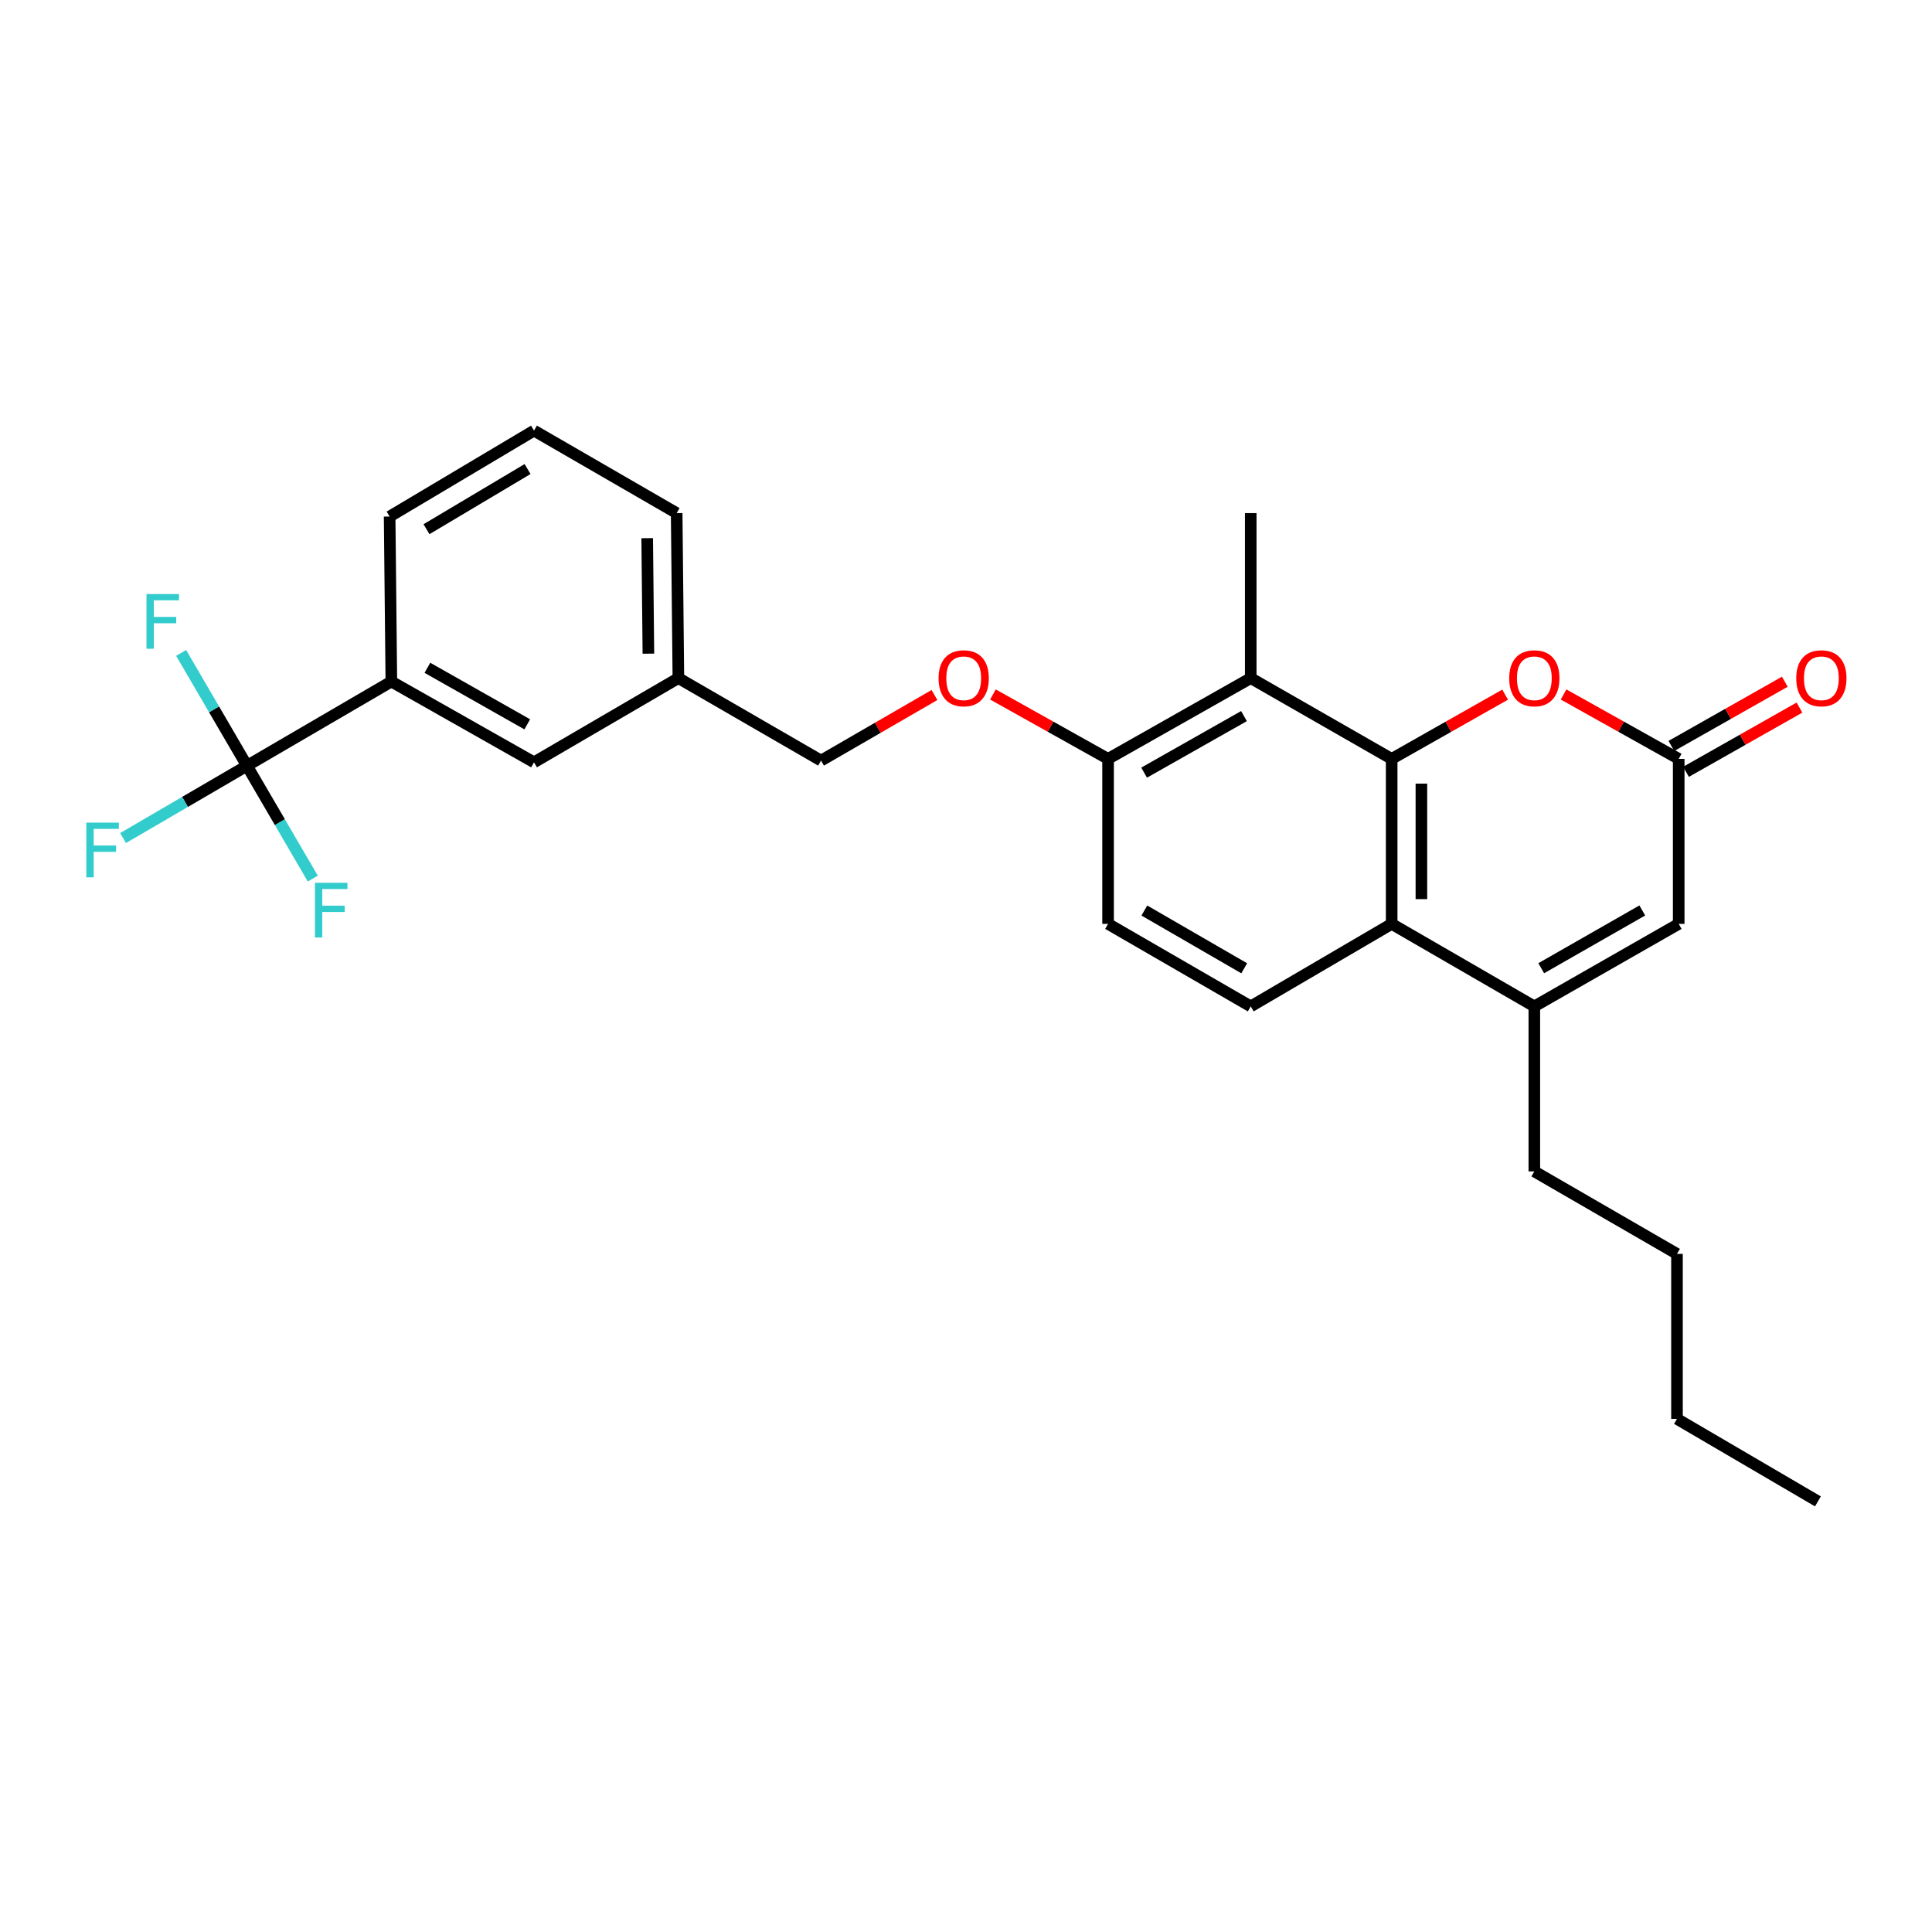 <?xml version='1.0' encoding='iso-8859-1'?>
<svg version='1.1' baseProfile='full'
              xmlns='http://www.w3.org/2000/svg'
                      xmlns:rdkit='http://www.rdkit.org/xml'
                      xmlns:xlink='http://www.w3.org/1999/xlink'
                  xml:space='preserve'
width='1000px' height='1000px' viewBox='0 0 1000 1000'>
<!-- END OF HEADER -->
<rect style='opacity:1.0;fill:#FFFFFF;stroke:none' width='1000' height='1000' x='0' y='0'> </rect>
<path class='bond-0' d='M 720.326,392.797 L 720.326,478.202' style='fill:none;fill-rule:evenodd;stroke:#000000;stroke-width:6px;stroke-linecap:butt;stroke-linejoin:miter;stroke-opacity:1' />
<path class='bond-0' d='M 735.713,405.608 L 735.713,465.391' style='fill:none;fill-rule:evenodd;stroke:#000000;stroke-width:6px;stroke-linecap:butt;stroke-linejoin:miter;stroke-opacity:1' />
<path class='bond-1' d='M 720.326,392.797 L 749.685,376.174' style='fill:none;fill-rule:evenodd;stroke:#000000;stroke-width:6px;stroke-linecap:butt;stroke-linejoin:miter;stroke-opacity:1' />
<path class='bond-1' d='M 749.685,376.174 L 779.044,359.55' style='fill:none;fill-rule:evenodd;stroke:#FF0000;stroke-width:6px;stroke-linecap:butt;stroke-linejoin:miter;stroke-opacity:1' />
<path class='bond-2' d='M 720.326,392.797 L 647.376,350.988' style='fill:none;fill-rule:evenodd;stroke:#000000;stroke-width:6px;stroke-linecap:butt;stroke-linejoin:miter;stroke-opacity:1' />
<path class='bond-3' d='M 720.326,478.202 L 794.165,520.909' style='fill:none;fill-rule:evenodd;stroke:#000000;stroke-width:6px;stroke-linecap:butt;stroke-linejoin:miter;stroke-opacity:1' />
<path class='bond-4' d='M 720.326,478.202 L 647.376,520.909' style='fill:none;fill-rule:evenodd;stroke:#000000;stroke-width:6px;stroke-linecap:butt;stroke-linejoin:miter;stroke-opacity:1' />
<path class='bond-5' d='M 794.165,520.909 L 794.165,606.314' style='fill:none;fill-rule:evenodd;stroke:#000000;stroke-width:6px;stroke-linecap:butt;stroke-linejoin:miter;stroke-opacity:1' />
<path class='bond-6' d='M 794.165,520.909 L 868.893,478.202' style='fill:none;fill-rule:evenodd;stroke:#000000;stroke-width:6px;stroke-linecap:butt;stroke-linejoin:miter;stroke-opacity:1' />
<path class='bond-6' d='M 797.74,501.144 L 850.049,471.249' style='fill:none;fill-rule:evenodd;stroke:#000000;stroke-width:6px;stroke-linecap:butt;stroke-linejoin:miter;stroke-opacity:1' />
<path class='bond-7' d='M 809.306,359.459 L 839.1,376.128' style='fill:none;fill-rule:evenodd;stroke:#FF0000;stroke-width:6px;stroke-linecap:butt;stroke-linejoin:miter;stroke-opacity:1' />
<path class='bond-7' d='M 839.1,376.128 L 868.893,392.797' style='fill:none;fill-rule:evenodd;stroke:#000000;stroke-width:6px;stroke-linecap:butt;stroke-linejoin:miter;stroke-opacity:1' />
<path class='bond-8' d='M 647.376,350.988 L 573.536,392.797' style='fill:none;fill-rule:evenodd;stroke:#000000;stroke-width:6px;stroke-linecap:butt;stroke-linejoin:miter;stroke-opacity:1' />
<path class='bond-8' d='M 643.881,370.649 L 592.194,399.915' style='fill:none;fill-rule:evenodd;stroke:#000000;stroke-width:6px;stroke-linecap:butt;stroke-linejoin:miter;stroke-opacity:1' />
<path class='bond-9' d='M 647.376,350.988 L 647.376,265.583' style='fill:none;fill-rule:evenodd;stroke:#000000;stroke-width:6px;stroke-linecap:butt;stroke-linejoin:miter;stroke-opacity:1' />
<path class='bond-10' d='M 127.834,396.362 L 202.562,352.766' style='fill:none;fill-rule:evenodd;stroke:#000000;stroke-width:6px;stroke-linecap:butt;stroke-linejoin:miter;stroke-opacity:1' />
<path class='bond-11' d='M 127.834,396.362 L 95.761,415.069' style='fill:none;fill-rule:evenodd;stroke:#000000;stroke-width:6px;stroke-linecap:butt;stroke-linejoin:miter;stroke-opacity:1' />
<path class='bond-11' d='M 95.761,415.069 L 63.688,433.776' style='fill:none;fill-rule:evenodd;stroke:#33CCCC;stroke-width:6px;stroke-linecap:butt;stroke-linejoin:miter;stroke-opacity:1' />
<path class='bond-12' d='M 127.834,396.362 L 110.797,367.159' style='fill:none;fill-rule:evenodd;stroke:#000000;stroke-width:6px;stroke-linecap:butt;stroke-linejoin:miter;stroke-opacity:1' />
<path class='bond-12' d='M 110.797,367.159 L 93.761,337.956' style='fill:none;fill-rule:evenodd;stroke:#33CCCC;stroke-width:6px;stroke-linecap:butt;stroke-linejoin:miter;stroke-opacity:1' />
<path class='bond-13' d='M 127.834,396.362 L 144.87,425.564' style='fill:none;fill-rule:evenodd;stroke:#000000;stroke-width:6px;stroke-linecap:butt;stroke-linejoin:miter;stroke-opacity:1' />
<path class='bond-13' d='M 144.87,425.564 L 161.907,454.767' style='fill:none;fill-rule:evenodd;stroke:#33CCCC;stroke-width:6px;stroke-linecap:butt;stroke-linejoin:miter;stroke-opacity:1' />
<path class='bond-14' d='M 868.893,392.797 L 868.893,478.202' style='fill:none;fill-rule:evenodd;stroke:#000000;stroke-width:6px;stroke-linecap:butt;stroke-linejoin:miter;stroke-opacity:1' />
<path class='bond-15' d='M 872.684,399.492 L 902.043,382.868' style='fill:none;fill-rule:evenodd;stroke:#000000;stroke-width:6px;stroke-linecap:butt;stroke-linejoin:miter;stroke-opacity:1' />
<path class='bond-15' d='M 902.043,382.868 L 931.402,366.245' style='fill:none;fill-rule:evenodd;stroke:#FF0000;stroke-width:6px;stroke-linecap:butt;stroke-linejoin:miter;stroke-opacity:1' />
<path class='bond-15' d='M 865.103,386.102 L 894.462,369.479' style='fill:none;fill-rule:evenodd;stroke:#000000;stroke-width:6px;stroke-linecap:butt;stroke-linejoin:miter;stroke-opacity:1' />
<path class='bond-15' d='M 894.462,369.479 L 923.821,352.855' style='fill:none;fill-rule:evenodd;stroke:#FF0000;stroke-width:6px;stroke-linecap:butt;stroke-linejoin:miter;stroke-opacity:1' />
<path class='bond-16' d='M 202.562,352.766 L 276.401,394.575' style='fill:none;fill-rule:evenodd;stroke:#000000;stroke-width:6px;stroke-linecap:butt;stroke-linejoin:miter;stroke-opacity:1' />
<path class='bond-16' d='M 221.219,345.648 L 272.907,374.914' style='fill:none;fill-rule:evenodd;stroke:#000000;stroke-width:6px;stroke-linecap:butt;stroke-linejoin:miter;stroke-opacity:1' />
<path class='bond-17' d='M 202.562,352.766 L 201.673,267.361' style='fill:none;fill-rule:evenodd;stroke:#000000;stroke-width:6px;stroke-linecap:butt;stroke-linejoin:miter;stroke-opacity:1' />
<path class='bond-18' d='M 647.376,520.909 L 573.536,478.202' style='fill:none;fill-rule:evenodd;stroke:#000000;stroke-width:6px;stroke-linecap:butt;stroke-linejoin:miter;stroke-opacity:1' />
<path class='bond-18' d='M 644.003,501.183 L 592.316,471.289' style='fill:none;fill-rule:evenodd;stroke:#000000;stroke-width:6px;stroke-linecap:butt;stroke-linejoin:miter;stroke-opacity:1' />
<path class='bond-19' d='M 573.536,392.797 L 543.743,376.128' style='fill:none;fill-rule:evenodd;stroke:#000000;stroke-width:6px;stroke-linecap:butt;stroke-linejoin:miter;stroke-opacity:1' />
<path class='bond-19' d='M 543.743,376.128 L 513.949,359.459' style='fill:none;fill-rule:evenodd;stroke:#FF0000;stroke-width:6px;stroke-linecap:butt;stroke-linejoin:miter;stroke-opacity:1' />
<path class='bond-20' d='M 573.536,392.797 L 573.536,478.202' style='fill:none;fill-rule:evenodd;stroke:#000000;stroke-width:6px;stroke-linecap:butt;stroke-linejoin:miter;stroke-opacity:1' />
<path class='bond-21' d='M 483.676,359.738 L 454.322,376.712' style='fill:none;fill-rule:evenodd;stroke:#FF0000;stroke-width:6px;stroke-linecap:butt;stroke-linejoin:miter;stroke-opacity:1' />
<path class='bond-21' d='M 454.322,376.712 L 424.969,393.686' style='fill:none;fill-rule:evenodd;stroke:#000000;stroke-width:6px;stroke-linecap:butt;stroke-linejoin:miter;stroke-opacity:1' />
<path class='bond-22' d='M 276.401,394.575 L 351.13,350.988' style='fill:none;fill-rule:evenodd;stroke:#000000;stroke-width:6px;stroke-linecap:butt;stroke-linejoin:miter;stroke-opacity:1' />
<path class='bond-23' d='M 351.13,350.988 L 424.969,393.686' style='fill:none;fill-rule:evenodd;stroke:#000000;stroke-width:6px;stroke-linecap:butt;stroke-linejoin:miter;stroke-opacity:1' />
<path class='bond-24' d='M 351.13,350.988 L 350.241,265.583' style='fill:none;fill-rule:evenodd;stroke:#000000;stroke-width:6px;stroke-linecap:butt;stroke-linejoin:miter;stroke-opacity:1' />
<path class='bond-24' d='M 335.61,338.337 L 334.988,278.554' style='fill:none;fill-rule:evenodd;stroke:#000000;stroke-width:6px;stroke-linecap:butt;stroke-linejoin:miter;stroke-opacity:1' />
<path class='bond-25' d='M 794.165,606.314 L 868.004,649.012' style='fill:none;fill-rule:evenodd;stroke:#000000;stroke-width:6px;stroke-linecap:butt;stroke-linejoin:miter;stroke-opacity:1' />
<path class='bond-26' d='M 201.673,267.361 L 276.401,222.885' style='fill:none;fill-rule:evenodd;stroke:#000000;stroke-width:6px;stroke-linecap:butt;stroke-linejoin:miter;stroke-opacity:1' />
<path class='bond-26' d='M 220.752,273.912 L 273.062,242.778' style='fill:none;fill-rule:evenodd;stroke:#000000;stroke-width:6px;stroke-linecap:butt;stroke-linejoin:miter;stroke-opacity:1' />
<path class='bond-27' d='M 276.401,222.885 L 350.241,265.583' style='fill:none;fill-rule:evenodd;stroke:#000000;stroke-width:6px;stroke-linecap:butt;stroke-linejoin:miter;stroke-opacity:1' />
<path class='bond-28' d='M 868.004,649.012 L 868.004,734.417' style='fill:none;fill-rule:evenodd;stroke:#000000;stroke-width:6px;stroke-linecap:butt;stroke-linejoin:miter;stroke-opacity:1' />
<path class='bond-29' d='M 868.004,734.417 L 940.955,777.115' style='fill:none;fill-rule:evenodd;stroke:#000000;stroke-width:6px;stroke-linecap:butt;stroke-linejoin:miter;stroke-opacity:1' />
<path  class='atom-3' d='M 781.165 351.068
Q 781.165 344.268, 784.525 340.468
Q 787.885 336.668, 794.165 336.668
Q 800.445 336.668, 803.805 340.468
Q 807.165 344.268, 807.165 351.068
Q 807.165 357.948, 803.765 361.868
Q 800.365 365.748, 794.165 365.748
Q 787.925 365.748, 784.525 361.868
Q 781.165 357.988, 781.165 351.068
M 794.165 362.548
Q 798.485 362.548, 800.805 359.668
Q 803.165 356.748, 803.165 351.068
Q 803.165 345.508, 800.805 342.708
Q 798.485 339.868, 794.165 339.868
Q 789.845 339.868, 787.485 342.668
Q 785.165 345.468, 785.165 351.068
Q 785.165 356.788, 787.485 359.668
Q 789.845 362.548, 794.165 362.548
' fill='#FF0000'/>
<path  class='atom-11' d='M 485.808 351.068
Q 485.808 344.268, 489.168 340.468
Q 492.528 336.668, 498.808 336.668
Q 505.088 336.668, 508.448 340.468
Q 511.808 344.268, 511.808 351.068
Q 511.808 357.948, 508.408 361.868
Q 505.008 365.748, 498.808 365.748
Q 492.568 365.748, 489.168 361.868
Q 485.808 357.988, 485.808 351.068
M 498.808 362.548
Q 503.128 362.548, 505.448 359.668
Q 507.808 356.748, 507.808 351.068
Q 507.808 345.508, 505.448 342.708
Q 503.128 339.868, 498.808 339.868
Q 494.488 339.868, 492.128 342.668
Q 489.808 345.468, 489.808 351.068
Q 489.808 356.788, 492.128 359.668
Q 494.488 362.548, 498.808 362.548
' fill='#FF0000'/>
<path  class='atom-12' d='M 929.733 351.068
Q 929.733 344.268, 933.093 340.468
Q 936.453 336.668, 942.733 336.668
Q 949.013 336.668, 952.373 340.468
Q 955.733 344.268, 955.733 351.068
Q 955.733 357.948, 952.333 361.868
Q 948.933 365.748, 942.733 365.748
Q 936.493 365.748, 933.093 361.868
Q 929.733 357.988, 929.733 351.068
M 942.733 362.548
Q 947.053 362.548, 949.373 359.668
Q 951.733 356.748, 951.733 351.068
Q 951.733 345.508, 949.373 342.708
Q 947.053 339.868, 942.733 339.868
Q 938.413 339.868, 936.053 342.668
Q 933.733 345.468, 933.733 351.068
Q 933.733 356.788, 936.053 359.668
Q 938.413 362.548, 942.733 362.548
' fill='#FF0000'/>
<path  class='atom-15' d='M 44.686 425.789
L 61.526 425.789
L 61.526 429.029
L 48.486 429.029
L 48.486 437.629
L 60.086 437.629
L 60.086 440.909
L 48.486 440.909
L 48.486 454.109
L 44.686 454.109
L 44.686 425.789
' fill='#33CCCC'/>
<path  class='atom-16' d='M 75.818 307.474
L 92.658 307.474
L 92.658 310.714
L 79.618 310.714
L 79.618 319.314
L 91.218 319.314
L 91.218 322.594
L 79.618 322.594
L 79.618 335.794
L 75.818 335.794
L 75.818 307.474
' fill='#33CCCC'/>
<path  class='atom-17' d='M 163.01 456.93
L 179.85 456.93
L 179.85 460.17
L 166.81 460.17
L 166.81 468.77
L 178.41 468.77
L 178.41 472.05
L 166.81 472.05
L 166.81 485.25
L 163.01 485.25
L 163.01 456.93
' fill='#33CCCC'/>
</svg>
